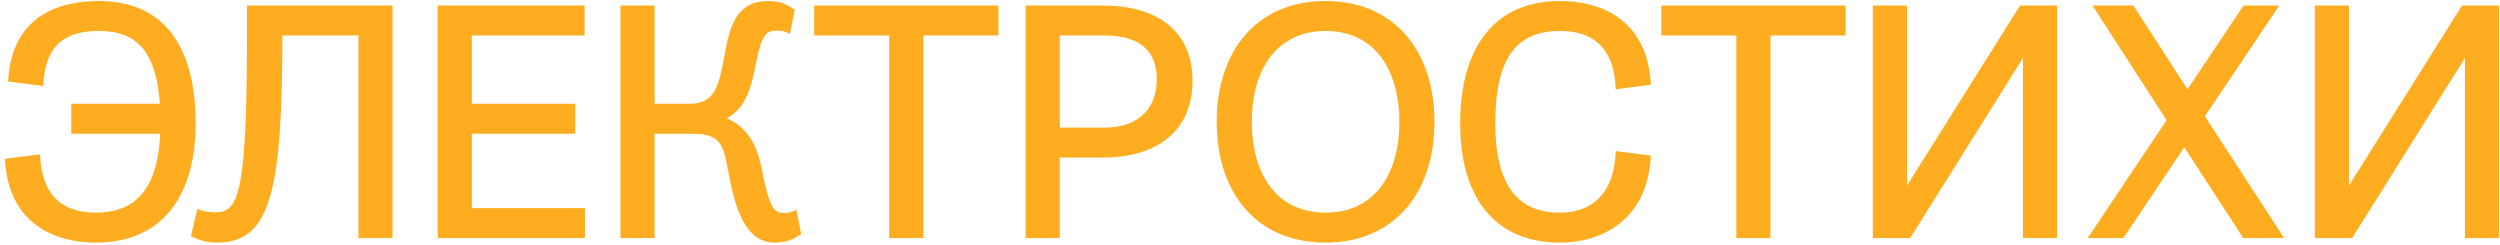 <?xml version="1.0" encoding="UTF-8"?> <svg xmlns="http://www.w3.org/2000/svg" width="357" height="35" viewBox="0 0 357 35" fill="none"> <path d="M14.134 4.422C19.7 4.422 22.322 7.55 22.828 14.818H10.178V19.096H22.874C22.506 27.698 18.734 30.366 13.674 30.366C9.396 30.366 5.946 28.388 5.716 22.04L0.702 22.684C1.162 31.976 7.832 34.644 13.674 34.644C22.276 34.644 27.934 29.078 27.934 17.578C27.934 6.86 23.564 0.144 14.134 0.144C8.292 0.144 1.622 2.352 1.162 11.644L6.176 12.288C6.406 5.94 9.856 4.422 14.134 4.422ZM35.265 5.066C35.265 27.882 34.023 30.32 30.757 30.32C29.837 30.32 28.917 30.182 28.181 29.814L27.261 33.724C28.411 34.322 29.653 34.644 30.987 34.644C38.761 34.644 40.279 27.054 40.325 5.066H51.181V34H56.057V0.788H35.265V5.066ZM67.381 19.096H82.147V14.818H67.381V5.066H83.481V0.788H62.505V34H83.527V29.722H67.381V19.096ZM108.753 23.972C108.109 20.89 106.821 18.13 103.739 16.888C106.499 15.508 107.281 12.472 107.879 9.39C108.753 4.744 109.489 4.376 110.961 4.376C111.605 4.376 112.111 4.468 112.801 4.836L113.491 1.386C112.249 0.512 111.283 0.144 109.673 0.144C105.349 0.144 104.245 3.456 103.509 7.642C102.681 12.288 102.083 14.818 98.495 14.818H93.481V0.788H88.605V34H93.481V19.096H98.955C103.693 19.096 103.325 21.58 104.337 26.226C105.257 30.412 106.729 34.644 110.593 34.644C112.203 34.644 113.169 34.276 114.411 33.402L113.721 29.952C113.031 30.32 112.617 30.412 111.973 30.412C110.363 30.412 109.857 29.492 108.753 23.972ZM116.262 0.788V5.066H126.98V34H131.856V5.066H142.574V0.788H116.262ZM157.458 22.5C165.6 22.5 170.292 18.406 170.292 11.552C170.292 4.79 165.738 0.788 157.412 0.788H146.464V34H151.34V22.5H157.458ZM151.34 18.222V5.066H157.688C163.576 5.066 165.186 8.01 165.186 11.322C165.186 14.818 163.254 18.222 157.688 18.222H151.34ZM204.84 17.394C204.84 7.228 199.044 0.144 189.292 0.144C179.494 0.144 173.744 7.228 173.744 17.394C173.744 27.606 179.494 34.644 189.292 34.644C199.044 34.644 204.84 27.606 204.84 17.394ZM199.826 17.394C199.826 24.938 196.238 30.366 189.292 30.366C182.346 30.366 178.758 24.938 178.758 17.394C178.758 9.896 182.346 4.422 189.292 4.422C196.238 4.422 199.826 9.896 199.826 17.394ZM222.774 4.422C227.052 4.422 230.502 6.4 230.732 12.748L235.746 12.104C235.286 2.812 228.616 0.144 222.774 0.144C213.344 0.144 208.514 6.86 208.514 17.578C208.514 29.078 214.172 34.644 222.774 34.644C228.616 34.644 235.286 31.516 235.746 22.224L230.732 21.58C230.502 27.928 227.052 30.366 222.774 30.366C217.438 30.366 213.528 27.376 213.528 17.578C213.528 8.286 216.564 4.422 222.774 4.422ZM237.237 0.788V5.066H247.955V34H252.831V5.066H263.549V0.788H237.237ZM272.775 34L288.875 8.286V34H293.751V0.788H288.461L272.315 26.502V0.788H267.439V34H272.775ZM326.177 34L314.861 16.612L325.487 0.788H320.381L312.377 12.748L304.649 0.788H298.807L309.387 17.164L298.117 34H303.223L311.917 21.028L320.335 34H326.177ZM335.89 34L351.99 8.286V34H356.866V0.788H351.576L335.43 26.502V0.788H330.554V34H335.89Z" fill="#FFAD20"></path> </svg> 
